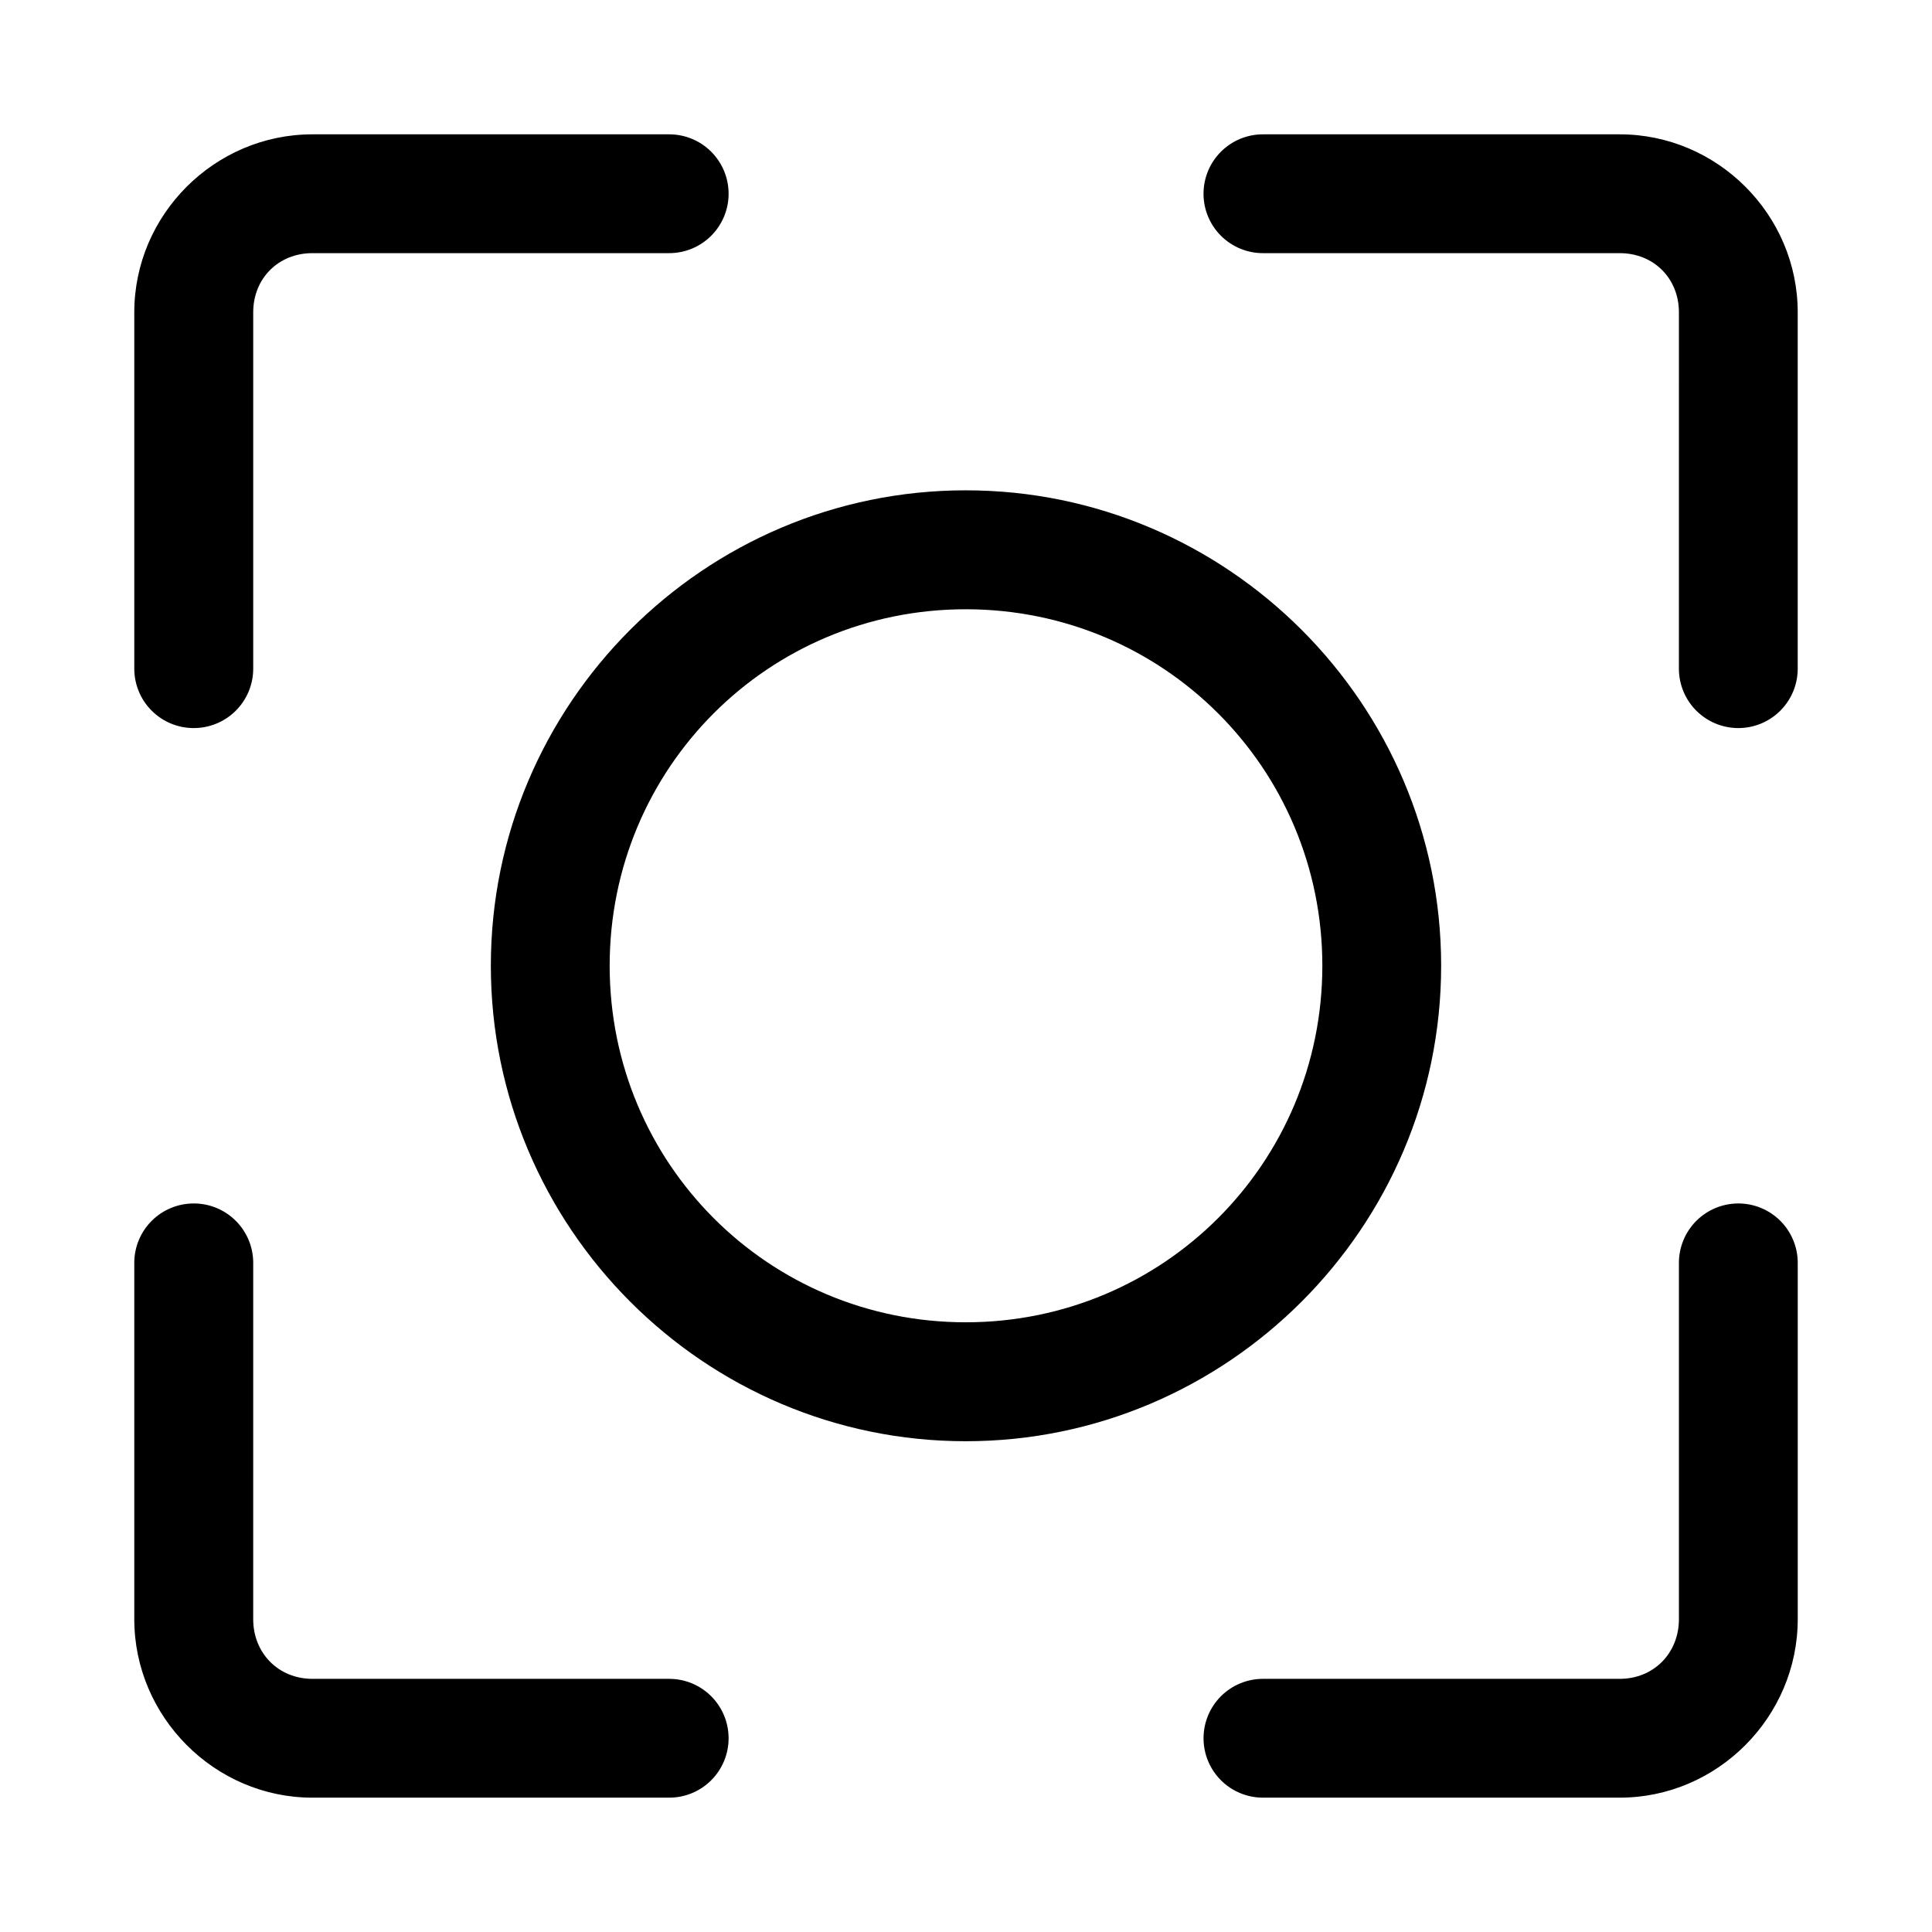 <?xml version="1.0" encoding="UTF-8"?>
<!-- Uploaded to: ICON Repo, www.iconrepo.com, Generator: ICON Repo Mixer Tools -->
<svg fill="#000000" width="800px" height="800px" version="1.1" viewBox="144 144 512 512" xmlns="http://www.w3.org/2000/svg">
 <path d="m226.79 179.6c-25.895 0-47.203 21.277-47.203 47.172v94.492c0.016 4.156 1.672 8.137 4.609 11.074s6.918 4.594 11.074 4.609c4.18 0.023 8.199-1.613 11.168-4.559 2.973-2.941 4.652-6.941 4.668-11.125v-94.492c0-8.996 6.688-15.684 15.684-15.684h94.465-0.004c4.203 0.023 8.242-1.633 11.215-4.602 2.977-2.969 4.641-7.004 4.621-11.203-0.016-4.184-1.691-8.184-4.664-11.129-2.969-2.941-6.988-4.578-11.172-4.555zm251.96 0c-4.176-0.016-8.188 1.625-11.152 4.566-2.965 2.941-4.637 6.941-4.652 11.117-0.02 4.195 1.641 8.227 4.609 11.191 2.969 2.969 6.996 4.629 11.195 4.613h94.496c8.996 0 15.684 6.688 15.684 15.684l-0.004 94.492c0.02 4.176 1.691 8.176 4.656 11.117 2.965 2.941 6.977 4.582 11.152 4.566 4.152-0.016 8.133-1.672 11.07-4.609s4.594-6.918 4.609-11.074v-94.492c0-25.895-21.277-47.172-47.172-47.172zm-78.812 94.34c-69.375 0-125.86 56.609-125.86 125.98s56.484 126.02 125.86 126.02 125.98-56.641 125.98-126.02-56.609-125.98-125.98-125.98zm0 31.52c52.359 0 94.496 42.105 94.496 94.465s-42.137 94.496-94.496 94.496-94.371-42.137-94.371-94.496 42.016-94.465 94.371-94.465zm-204.67 157.47c-4.156 0.016-8.137 1.672-11.074 4.609s-4.594 6.918-4.609 11.07v94.496c0 25.895 21.309 47.293 47.203 47.293h94.465-0.004c4.203 0.027 8.242-1.629 11.215-4.598 2.977-2.969 4.641-7.004 4.621-11.207-0.016-4.18-1.691-8.184-4.664-11.125-2.969-2.941-6.988-4.582-11.172-4.559h-94.465c-8.996 0-15.684-6.812-15.684-15.805l0.004-94.496c-0.016-4.18-1.695-8.184-4.668-11.125-2.969-2.941-6.988-4.582-11.168-4.555zm409.47 0c-4.176-0.016-8.188 1.625-11.152 4.566-2.965 2.941-4.637 6.938-4.656 11.113v94.496c0 8.996-6.688 15.805-15.684 15.805h-94.492c-4.176-0.016-8.188 1.629-11.152 4.57-2.965 2.941-4.637 6.938-4.652 11.113-0.02 4.199 1.641 8.227 4.609 11.195s6.996 4.629 11.195 4.609h94.496c25.895 0 47.168-21.398 47.168-47.293v-94.496c-0.016-4.152-1.672-8.133-4.609-11.07s-6.918-4.594-11.07-4.609z"/>
</svg>